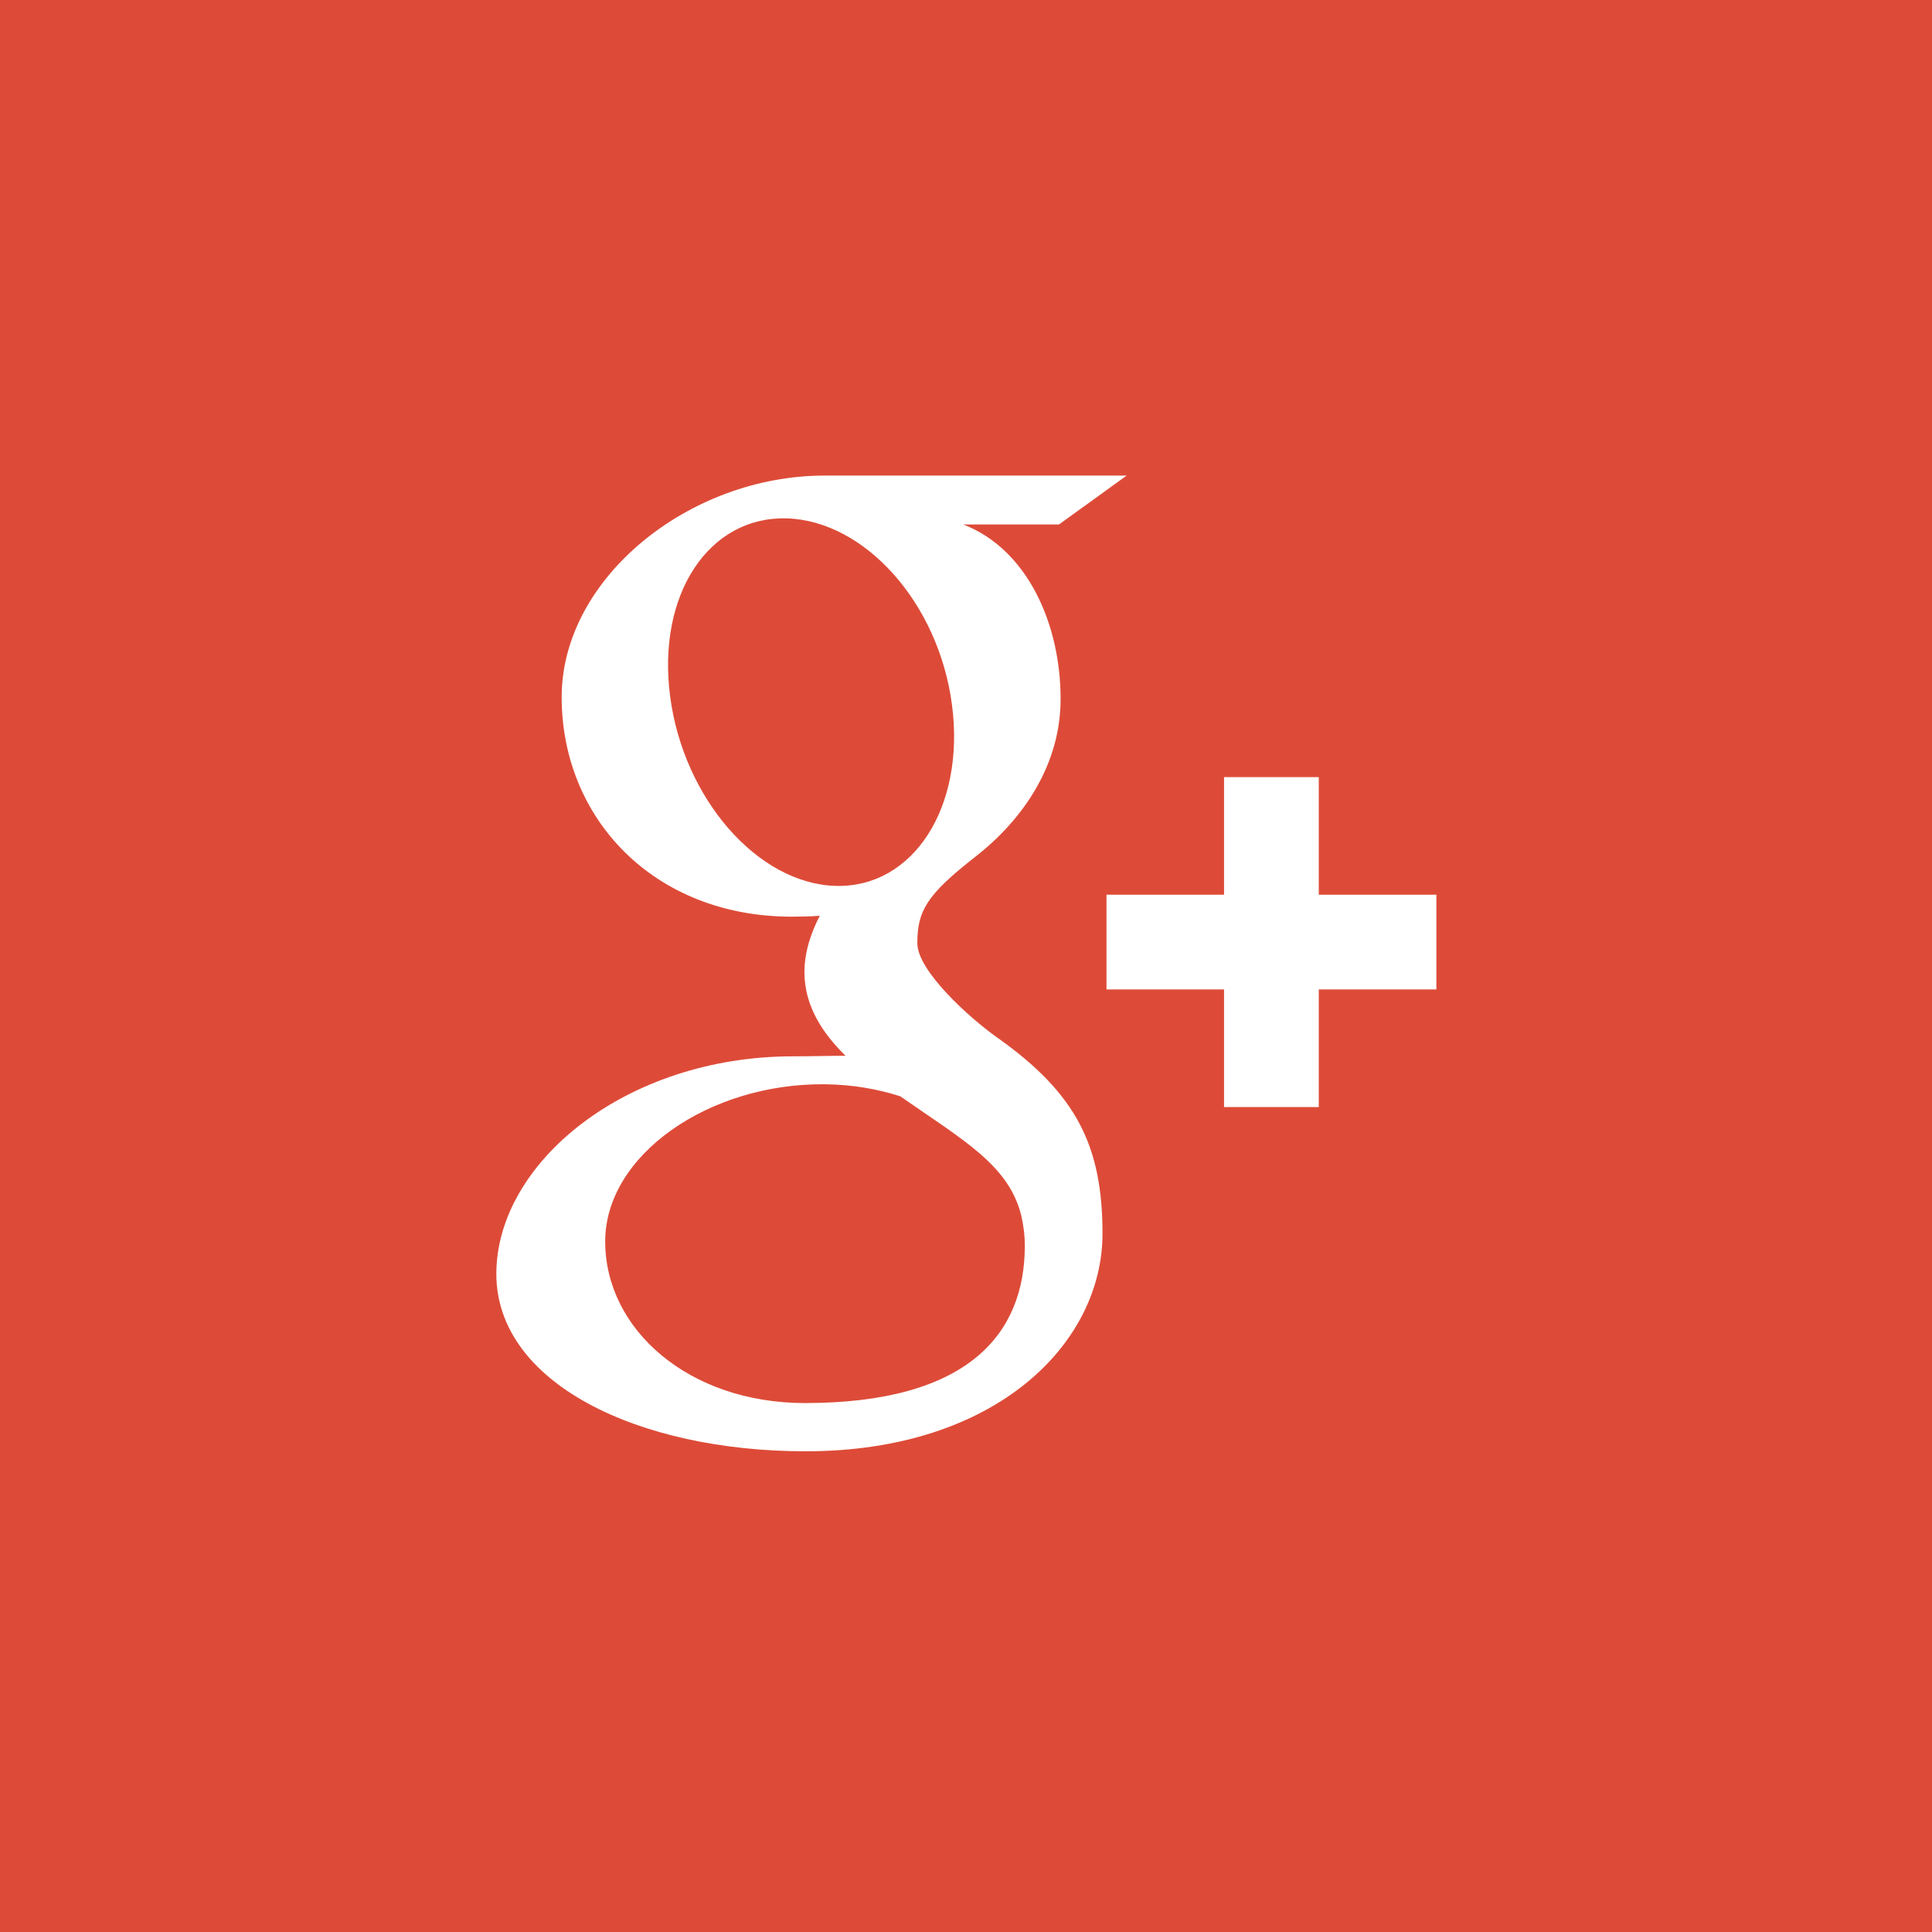 <?xml version="1.0" encoding="utf-8"?>
<!-- Generator: Adobe Illustrator 16.0.0, SVG Export Plug-In . SVG Version: 6.00 Build 0)  -->
<!DOCTYPE svg PUBLIC "-//W3C//DTD SVG 1.1//EN" "http://www.w3.org/Graphics/SVG/1.1/DTD/svg11.dtd">
<svg version="1.1" id="Layer_1" xmlns="http://www.w3.org/2000/svg" xmlns:xlink="http://www.w3.org/1999/xlink" x="0px" y="0px"
	 width="32px" height="32px" viewBox="0 0 32 32" enable-background="new 0 0 32 32" xml:space="preserve">
<g>
	<rect fill="#DD4B38" width="32" height="32"/>
	<path fill="#FFFFFF" d="M13.332,23.239c-1.921,0-3.308-1.216-3.308-2.677c0-1.432,1.721-2.624,3.641-2.603
		c0.449,0.005,0.866,0.077,1.246,0.199c1.042,0.726,1.79,1.136,2.001,1.962c0.04,0.167,0.062,0.34,0.062,0.515
		C16.974,22.096,16.033,23.239,13.332,23.239 M13.836,14.673c-1.288-0.04-2.514-1.444-2.736-3.136
		c-0.223-1.693,0.642-2.989,1.932-2.951c1.288,0.039,2.515,1.397,2.736,3.09C15.99,13.37,15.125,14.712,13.836,14.673 M16.51,17.18
		c-0.453-0.321-1.316-1.1-1.316-1.557c0-0.536,0.152-0.8,0.96-1.432c0.828-0.646,1.413-1.557,1.413-2.613
		c0-1.259-0.561-2.486-1.612-2.891h1.585l1.121-0.81h-5.004c-2.243,0-4.354,1.7-4.354,3.669c0,2.012,1.529,3.637,3.811,3.637
		c0.16,0,0.314-0.003,0.464-0.015c-0.147,0.284-0.254,0.604-0.254,0.934c0,0.56,0.301,1.013,0.681,1.385
		c-0.287,0-0.564,0.009-0.867,0.009c-2.779,0-4.917,1.769-4.917,3.604c0,1.807,2.344,2.938,5.123,2.938
		c3.167,0,4.917-1.797,4.917-3.604C18.26,18.983,17.832,18.114,16.51,17.18 M23.791,14.819h-1.948v-1.947h-1.569v1.947h-1.947v1.569
		h1.947v1.948h1.569v-1.948h1.948V14.819z"/>
</g>
</svg>
